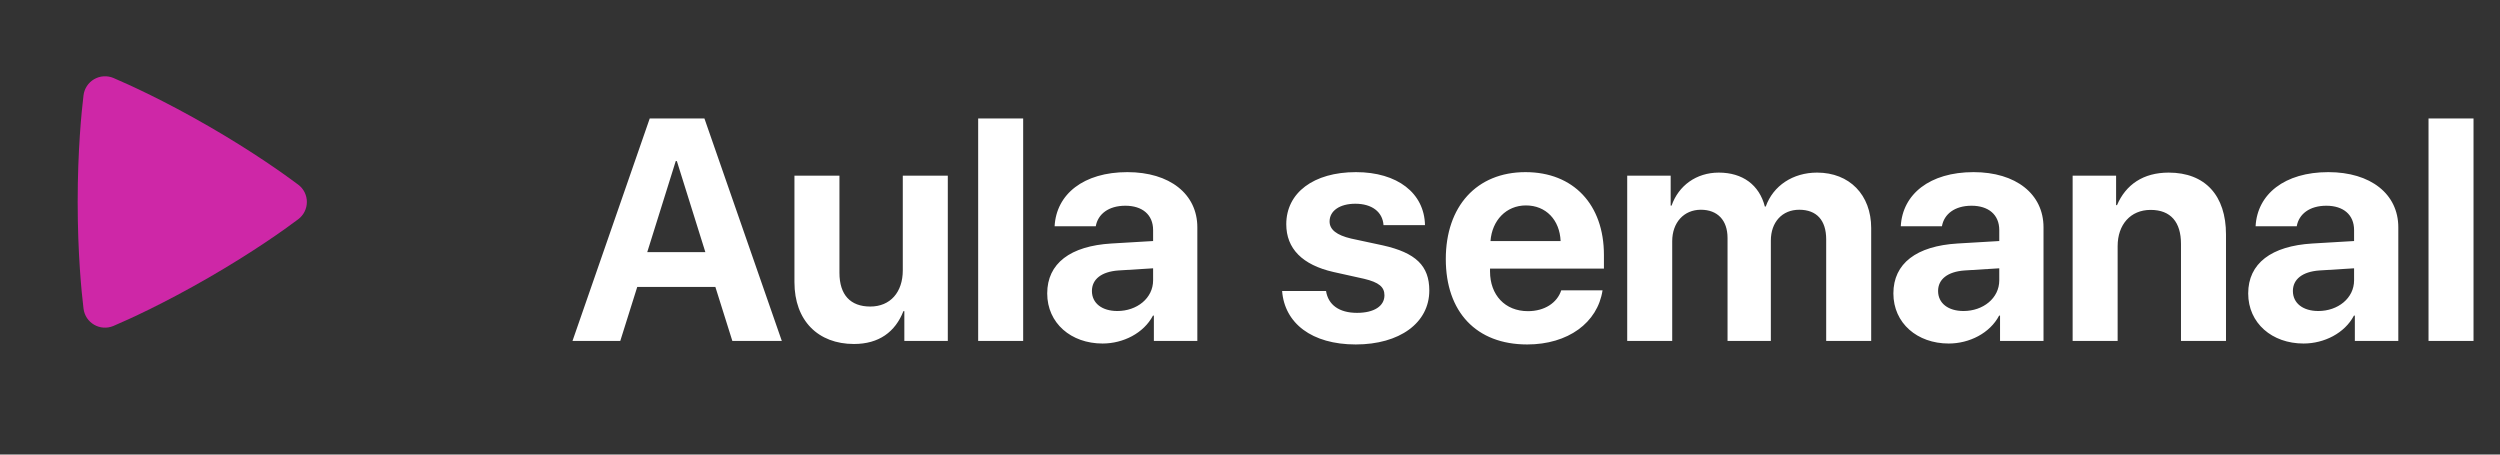 <svg xmlns="http://www.w3.org/2000/svg" width="198" height="36" viewBox="0 0 198 36" fill="none"><rect x="0" y="0" width="198" height="36" fill="#333333" stroke="none"/><path d="M58.001 27L56.658 22.727H50.469L49.126 27H45.342L51.458 9.385H55.791L61.919 27H58.001ZM53.52 12.754L51.262 19.969H55.864L53.606 12.754H53.52ZM75.066 13.914V27H71.624V24.644H71.55C70.903 26.292 69.609 27.244 67.632 27.244C64.8 27.244 62.92 25.401 62.92 22.349V13.914H66.484V21.605C66.484 23.35 67.351 24.278 68.926 24.278C70.513 24.278 71.501 23.143 71.501 21.409V13.914H75.066ZM77.471 27V9.385H81.035V27H77.471ZM88.494 24.632C90.044 24.632 91.326 23.619 91.326 22.203V21.25L88.567 21.421C87.236 21.519 86.48 22.117 86.48 23.045C86.48 24.021 87.285 24.632 88.494 24.632ZM87.322 27.207C84.832 27.207 82.939 25.596 82.939 23.24C82.939 20.86 84.77 19.48 88.03 19.285L91.326 19.09V18.223C91.326 17.002 90.471 16.294 89.128 16.294C87.798 16.294 86.956 16.954 86.785 17.918H83.525C83.66 15.379 85.82 13.633 89.287 13.633C92.644 13.633 94.829 15.367 94.829 18.003V27H91.387V24.998H91.314C90.581 26.39 88.957 27.207 87.322 27.207ZM101.873 17.759C101.873 15.269 104.033 13.633 107.39 13.633C110.674 13.633 112.81 15.293 112.859 17.832H109.575C109.502 16.783 108.66 16.136 107.341 16.136C106.108 16.136 105.303 16.697 105.303 17.54C105.303 18.186 105.864 18.626 107.012 18.895L109.514 19.432C112.139 20.018 113.201 21.055 113.201 23.008C113.201 25.584 110.833 27.281 107.378 27.281C103.887 27.281 101.738 25.596 101.543 23.045H105.022C105.193 24.144 106.06 24.778 107.476 24.778C108.831 24.778 109.648 24.241 109.648 23.387C109.648 22.727 109.209 22.361 108.037 22.081L105.62 21.544C103.142 20.982 101.873 19.688 101.873 17.759ZM120.854 16.27C119.292 16.27 118.169 17.454 118.047 19.09H123.601C123.528 17.418 122.441 16.27 120.854 16.27ZM123.65 22.996H126.921C126.531 25.56 124.187 27.281 120.952 27.281C116.924 27.281 114.507 24.705 114.507 20.518C114.507 16.343 116.948 13.633 120.818 13.633C124.626 13.633 127.031 16.209 127.031 20.189V21.275H118.01V21.495C118.01 23.362 119.194 24.644 121.013 24.644C122.319 24.644 123.32 23.997 123.65 22.996ZM128.875 27V13.914H132.317V16.282H132.39C132.939 14.707 134.343 13.67 136.125 13.67C138.018 13.67 139.336 14.646 139.775 16.355H139.849C140.435 14.707 141.997 13.67 143.914 13.67C146.477 13.67 148.198 15.428 148.198 18.064V27H144.634V18.956C144.634 17.442 143.877 16.612 142.498 16.612C141.143 16.612 140.251 17.601 140.251 19.053V27H136.821V18.846C136.821 17.442 136.028 16.612 134.709 16.612C133.354 16.612 132.439 17.637 132.439 19.102V27H128.875ZM155.51 24.632C157.061 24.632 158.342 23.619 158.342 22.203V21.25L155.583 21.421C154.253 21.519 153.496 22.117 153.496 23.045C153.496 24.021 154.302 24.632 155.51 24.632ZM154.338 27.207C151.848 27.207 149.956 25.596 149.956 23.24C149.956 20.86 151.787 19.48 155.046 19.285L158.342 19.09V18.223C158.342 17.002 157.488 16.294 156.145 16.294C154.814 16.294 153.972 16.954 153.801 17.918H150.542C150.676 15.379 152.837 13.633 156.304 13.633C159.661 13.633 161.846 15.367 161.846 18.003V27H158.403V24.998H158.33C157.598 26.39 155.974 27.207 154.338 27.207ZM164.153 27V13.914H167.595V16.246H167.668C168.364 14.622 169.744 13.67 171.758 13.67C174.663 13.67 176.299 15.501 176.299 18.565V27H172.734V19.31C172.734 17.601 171.929 16.624 170.33 16.624C168.73 16.624 167.717 17.796 167.717 19.493V27H164.153ZM183.611 24.632C185.161 24.632 186.443 23.619 186.443 22.203V21.25L183.684 21.421C182.354 21.519 181.597 22.117 181.597 23.045C181.597 24.021 182.402 24.632 183.611 24.632ZM182.439 27.207C179.949 27.207 178.057 25.596 178.057 23.24C178.057 20.86 179.888 19.48 183.147 19.285L186.443 19.09V18.223C186.443 17.002 185.588 16.294 184.246 16.294C182.915 16.294 182.073 16.954 181.902 17.918H178.643C178.777 15.379 180.938 13.633 184.404 13.633C187.761 13.633 189.946 15.367 189.946 18.003V27H186.504V24.998H186.431C185.698 26.39 184.075 27.207 182.439 27.207ZM192.339 27V9.385H195.903V27H192.339Z" fill="white"></path><path fill-rule="evenodd" clip-rule="evenodd" d="M6.614 7.553C6.645 7.288 6.738 7.035 6.885 6.812C7.032 6.589 7.229 6.404 7.46 6.27C7.691 6.137 7.95 6.06 8.216 6.044C8.482 6.028 8.749 6.075 8.994 6.18C10.233 6.71 13.009 7.969 16.533 10.002C20.057 12.037 22.537 13.814 23.613 14.62C24.533 15.309 24.535 16.677 23.614 17.369C22.548 18.17 20.099 19.924 16.533 21.984C12.963 24.044 10.219 25.288 8.992 25.811C7.935 26.262 6.752 25.577 6.614 24.437C6.453 23.105 6.152 20.08 6.152 15.994C6.152 11.911 6.452 8.887 6.614 7.553Z" fill="#CE27A7"></path></svg>